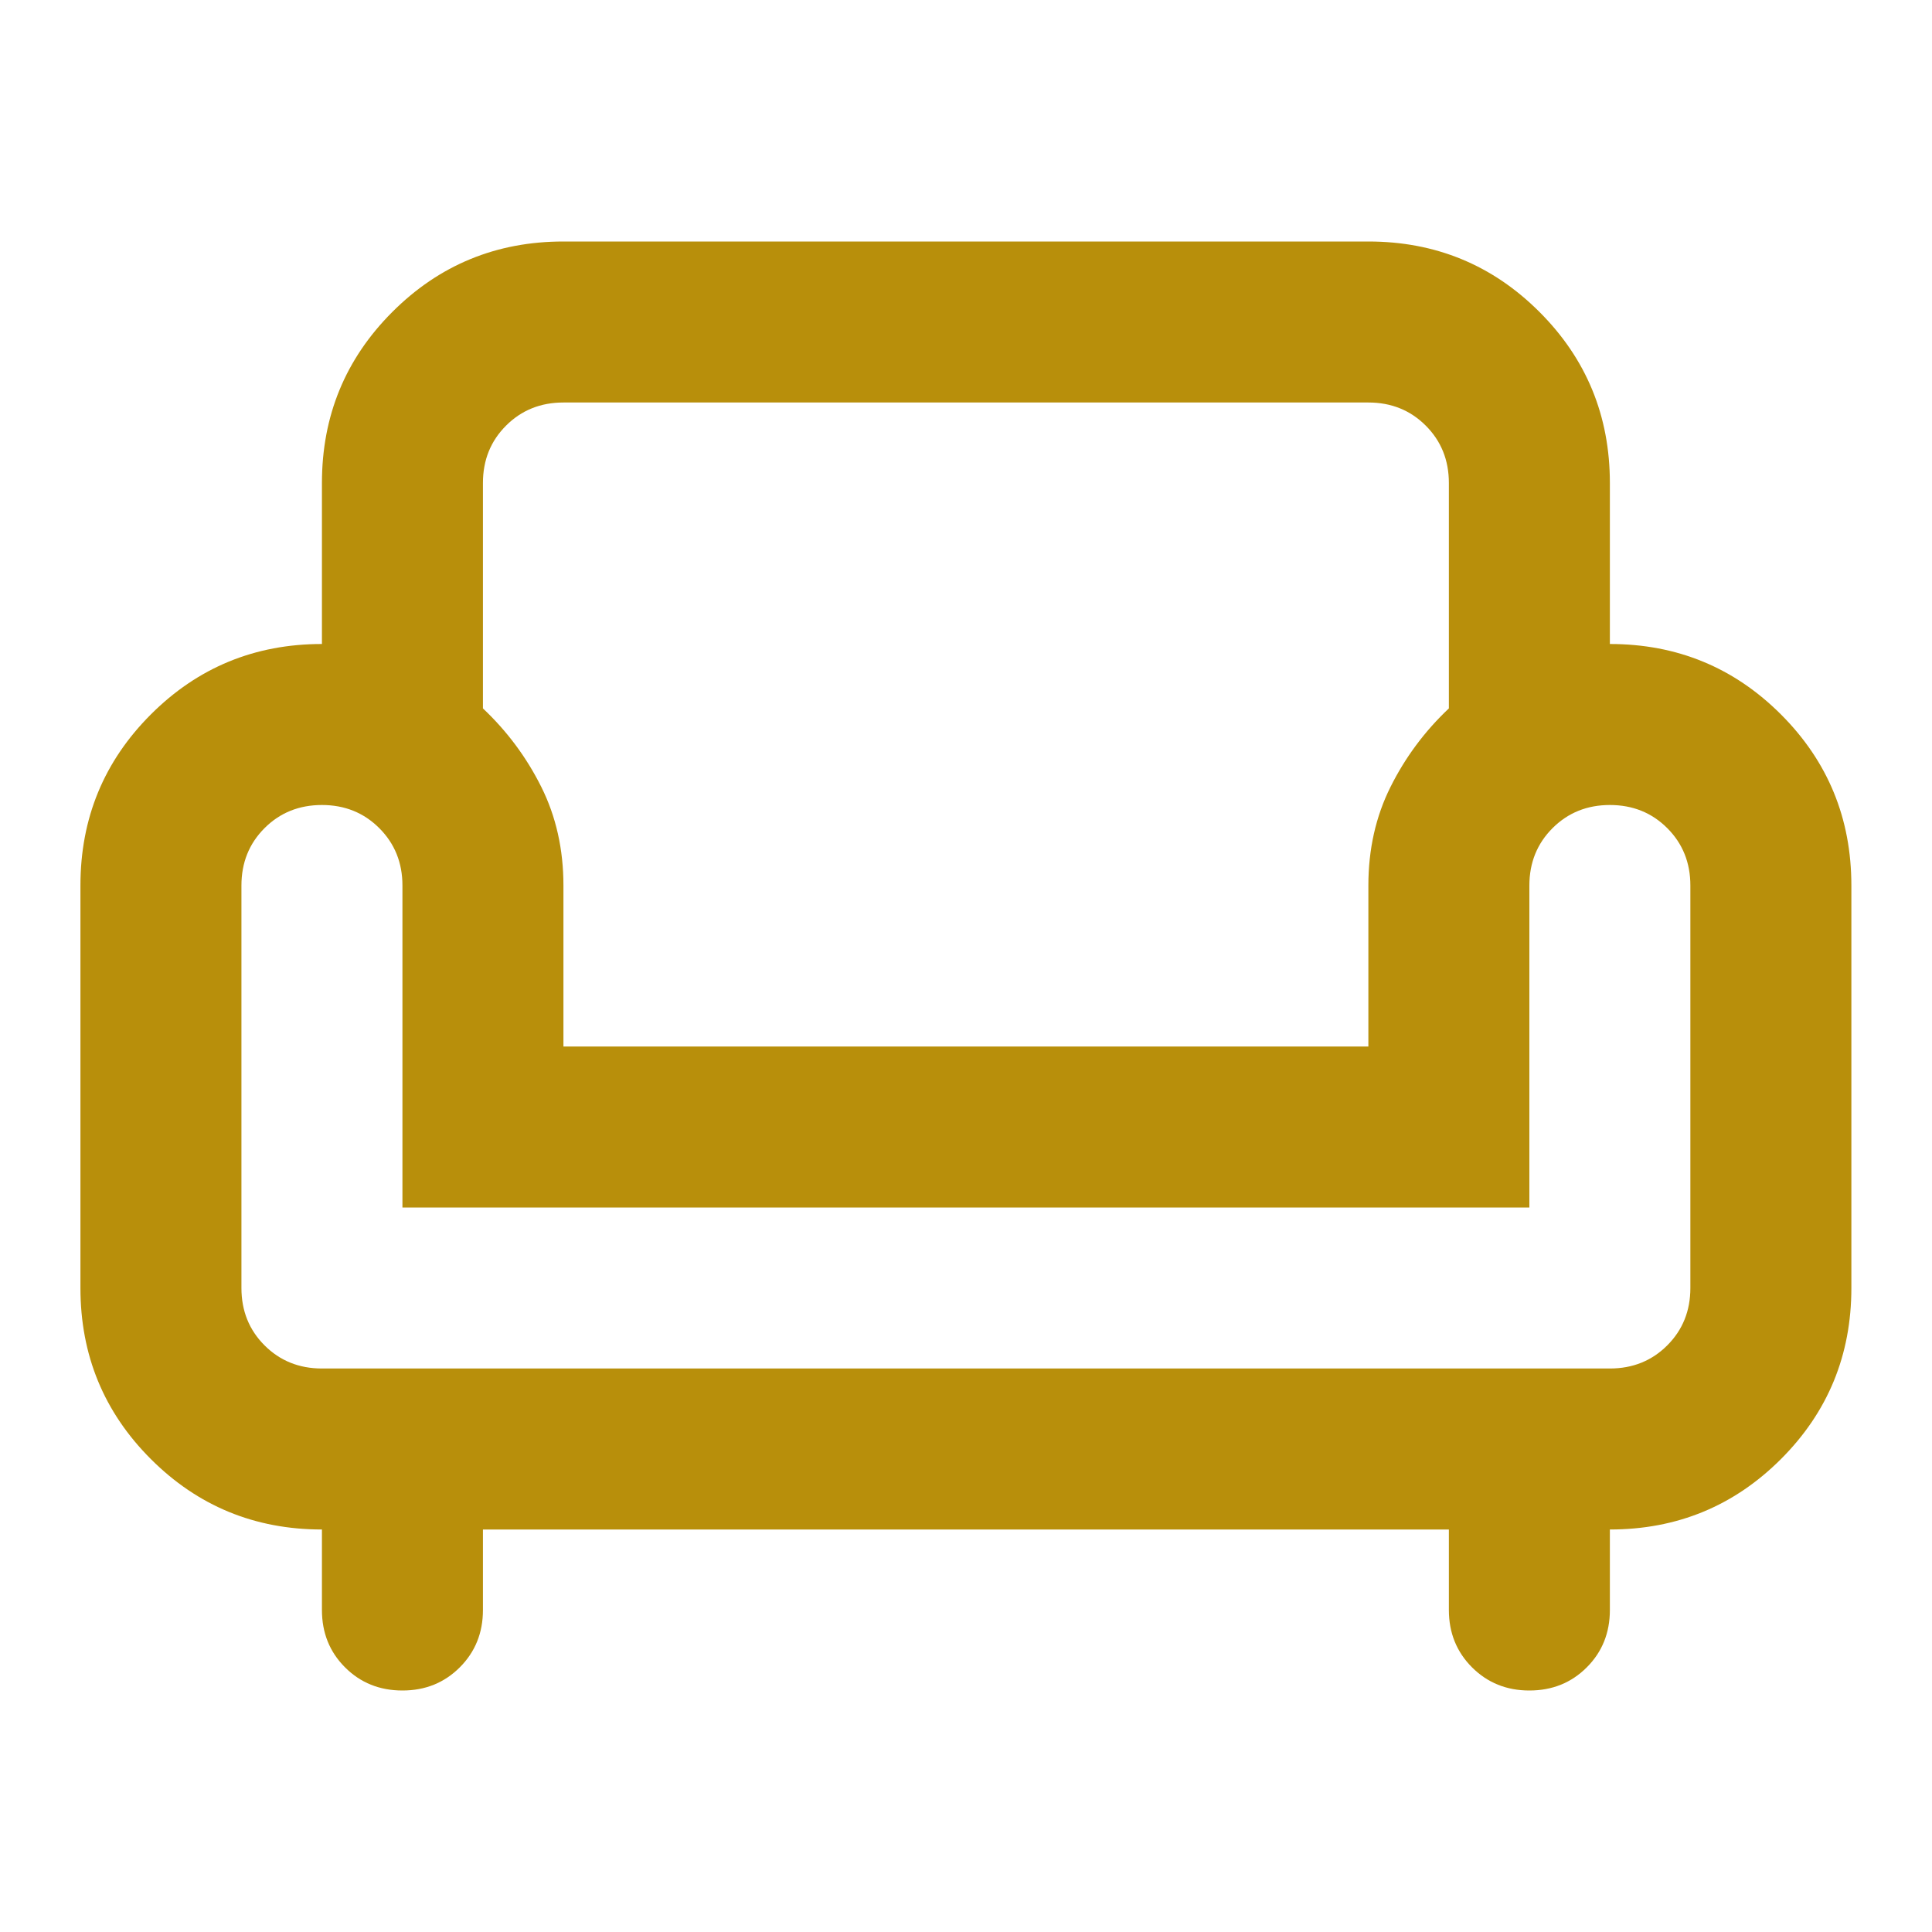 <svg width="30" height="30" viewBox="0 0 30 30" fill="none" xmlns="http://www.w3.org/2000/svg">
<mask id="mask0_50_59" style="mask-type:alpha" maskUnits="userSpaceOnUse" x="0" y="0" width="30" height="30">
<rect width="30" height="30" fill="#D9D9D9"/>
</mask>
<g mask="url(#mask0_50_59)">
<path d="M6.249 26.25C5.894 26.25 5.597 26.13 5.358 25.891C5.118 25.651 4.999 25.354 4.999 25V23.75C3.957 23.75 3.071 23.385 2.342 22.656C1.613 21.927 1.249 21.042 1.249 20V13.75C1.249 12.708 1.613 11.823 2.342 11.094C3.071 10.365 3.957 10 4.999 10V7.5C4.999 6.458 5.363 5.573 6.092 4.844C6.821 4.115 7.707 3.75 8.749 3.75H21.248C22.29 3.75 23.176 4.115 23.905 4.844C24.634 5.573 24.998 6.458 24.998 7.5V10C26.04 10 26.926 10.365 27.655 11.094C28.384 11.823 28.748 12.708 28.748 13.75V20C28.748 21.042 28.384 21.927 27.655 22.656C26.926 23.385 26.04 23.75 24.998 23.75V25C24.998 25.354 24.879 25.651 24.639 25.891C24.4 26.13 24.103 26.25 23.748 26.25C23.394 26.25 23.098 26.13 22.858 25.891C22.618 25.651 22.498 25.354 22.498 25V23.75H7.499V25C7.499 25.354 7.379 25.651 7.139 25.891C6.9 26.13 6.603 26.25 6.249 26.25ZM4.999 21.25H24.998C25.353 21.25 25.65 21.13 25.889 20.891C26.129 20.651 26.248 20.354 26.248 20V13.75C26.248 13.396 26.129 13.099 25.889 12.859C25.65 12.62 25.353 12.5 24.998 12.5C24.644 12.5 24.348 12.62 24.108 12.859C23.868 13.099 23.748 13.396 23.748 13.75V18.75H6.249V13.75C6.249 13.396 6.129 13.099 5.889 12.859C5.65 12.62 5.353 12.5 4.999 12.5C4.644 12.5 4.347 12.62 4.108 12.859C3.868 13.099 3.749 13.396 3.749 13.75V20C3.749 20.354 3.868 20.651 4.108 20.891C4.347 21.13 4.644 21.25 4.999 21.25ZM8.749 16.25H21.248V13.75C21.248 13.188 21.363 12.677 21.592 12.219C21.821 11.76 22.123 11.354 22.498 11V7.5C22.498 7.146 22.379 6.849 22.139 6.609C21.9 6.37 21.603 6.25 21.248 6.25H8.749C8.394 6.25 8.097 6.37 7.858 6.609C7.618 6.849 7.499 7.146 7.499 7.5V11C7.874 11.354 8.176 11.76 8.405 12.219C8.634 12.677 8.749 13.188 8.749 13.75V16.25Z" fill="#B88F0B"/>
</g>
</svg>
